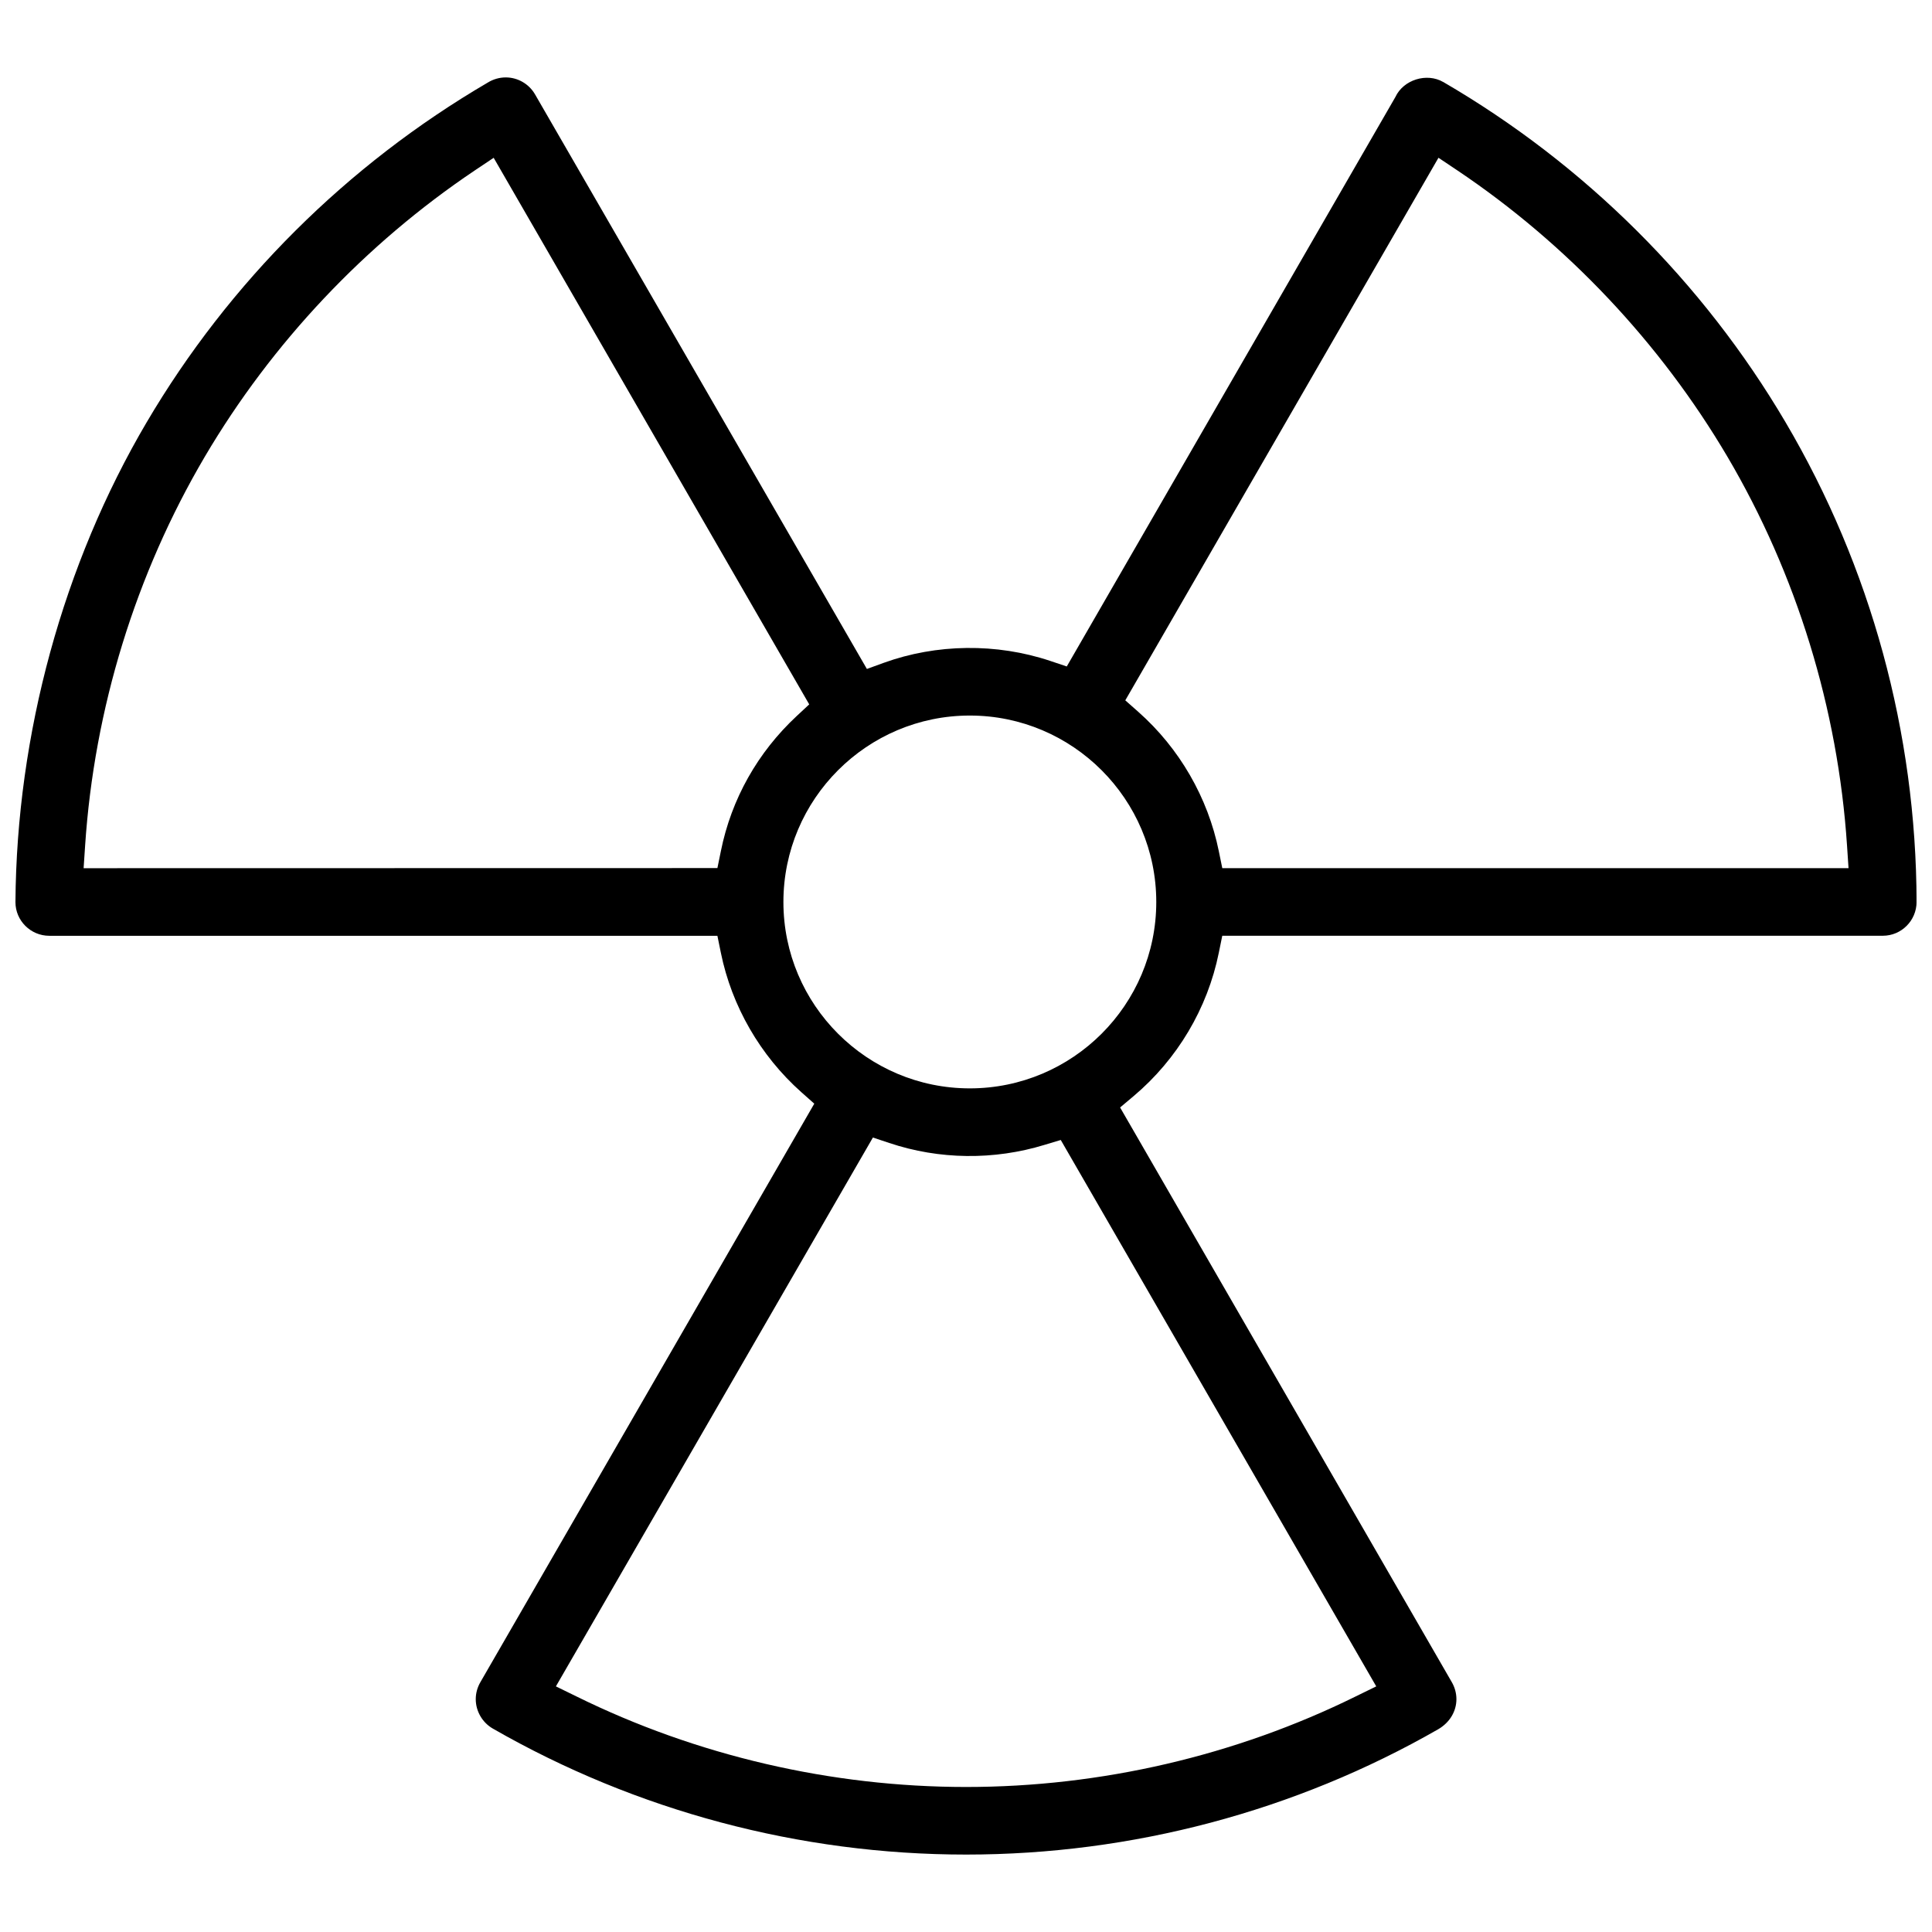 <?xml version="1.0" encoding="UTF-8"?>
<!-- Uploaded to: SVG Repo, www.svgrepo.com, Generator: SVG Repo Mixer Tools -->
<svg width="800px" height="800px" version="1.1" viewBox="144 144 512 512" xmlns="http://www.w3.org/2000/svg">
 <defs>
  <clipPath id="a">
   <path d="m148.09 164h503.81v472h-503.81z"/>
  </clipPath>
 </defs>
 <g clip-path="url(#a)">
  <path d="m526.46 165.73c-4.352-2.519-10.531-0.613-12.668 3.981l-87.086 150.91-4.352-1.461c-14.27-4.781-30.18-4.566-44.188 0.508l-4.43 1.613-87.973-152.32c-1.598-2.738-4.566-4.445-7.734-4.445-1.676 0-3.32 0.477-4.766 1.367-37.316 21.82-68.543 52.926-90.391 90.023-22.141 37.562-34.484 82.703-34.777 127.17 0 4.902 4.027 8.918 8.965 8.918h177.06l0.922 4.519c2.875 14.129 10.438 27.246 21.324 36.93l3.43 3.043-88.484 153.3c-0.801 1.383-1.23 2.922-1.23 4.504 0 3.199 1.738 6.18 4.488 7.781 38.008 21.832 81.379 33.41 125.45 33.41 43.973 0 87.238-11.484 125.12-33.211 3.09-1.797 4.828-4.781 4.828-7.981 0-1.598-0.445-3.184-1.262-4.566l-87.863-152.23 3.598-3.027c11.562-9.746 19.574-23.23 22.555-37.961l0.922-4.519h175.05c4.938 0 8.949-4.027 8.949-8.98-0.105-44.789-12.113-88.746-34.73-127.11-21.914-37.207-53.293-68.402-90.719-90.172zm-192.34 208.32-167.96 0.031 0.398-6.012c2.414-36.27 13.391-71.926 31.734-103.07 17.758-30.121 42.496-56.336 71.523-75.828l5.012-3.352 83.625 144.85-3.289 3.059c-10.379 9.656-17.344 22.031-20.125 35.824zm174.6 216.86-5.41 2.644c-31.84 15.715-67.559 24.016-103.29 24.016-35.715 0-71.434-8.305-103.29-24.016l-5.41-2.644 84.008-145.45 4.352 1.445c13.207 4.43 27.75 4.598 41.145 0.492l4.289-1.289zm-107.71-158.48c-27.23 0-49.398-22.141-49.398-49.387 0-27.262 22.172-49.414 49.398-49.414 27.246 0 49.414 22.156 49.414 49.414 0 27.246-22.172 49.387-49.414 49.387zm232.87-58.352h-165.96l-0.922-4.504c-2.875-14.176-10.438-27.289-21.34-36.93l-3.445-3.043 82.996-143.79 5.012 3.352c29.043 19.496 53.766 45.711 71.539 75.828 18.359 31.164 29.32 66.82 31.719 103.07z"/>
 </g>
</svg>